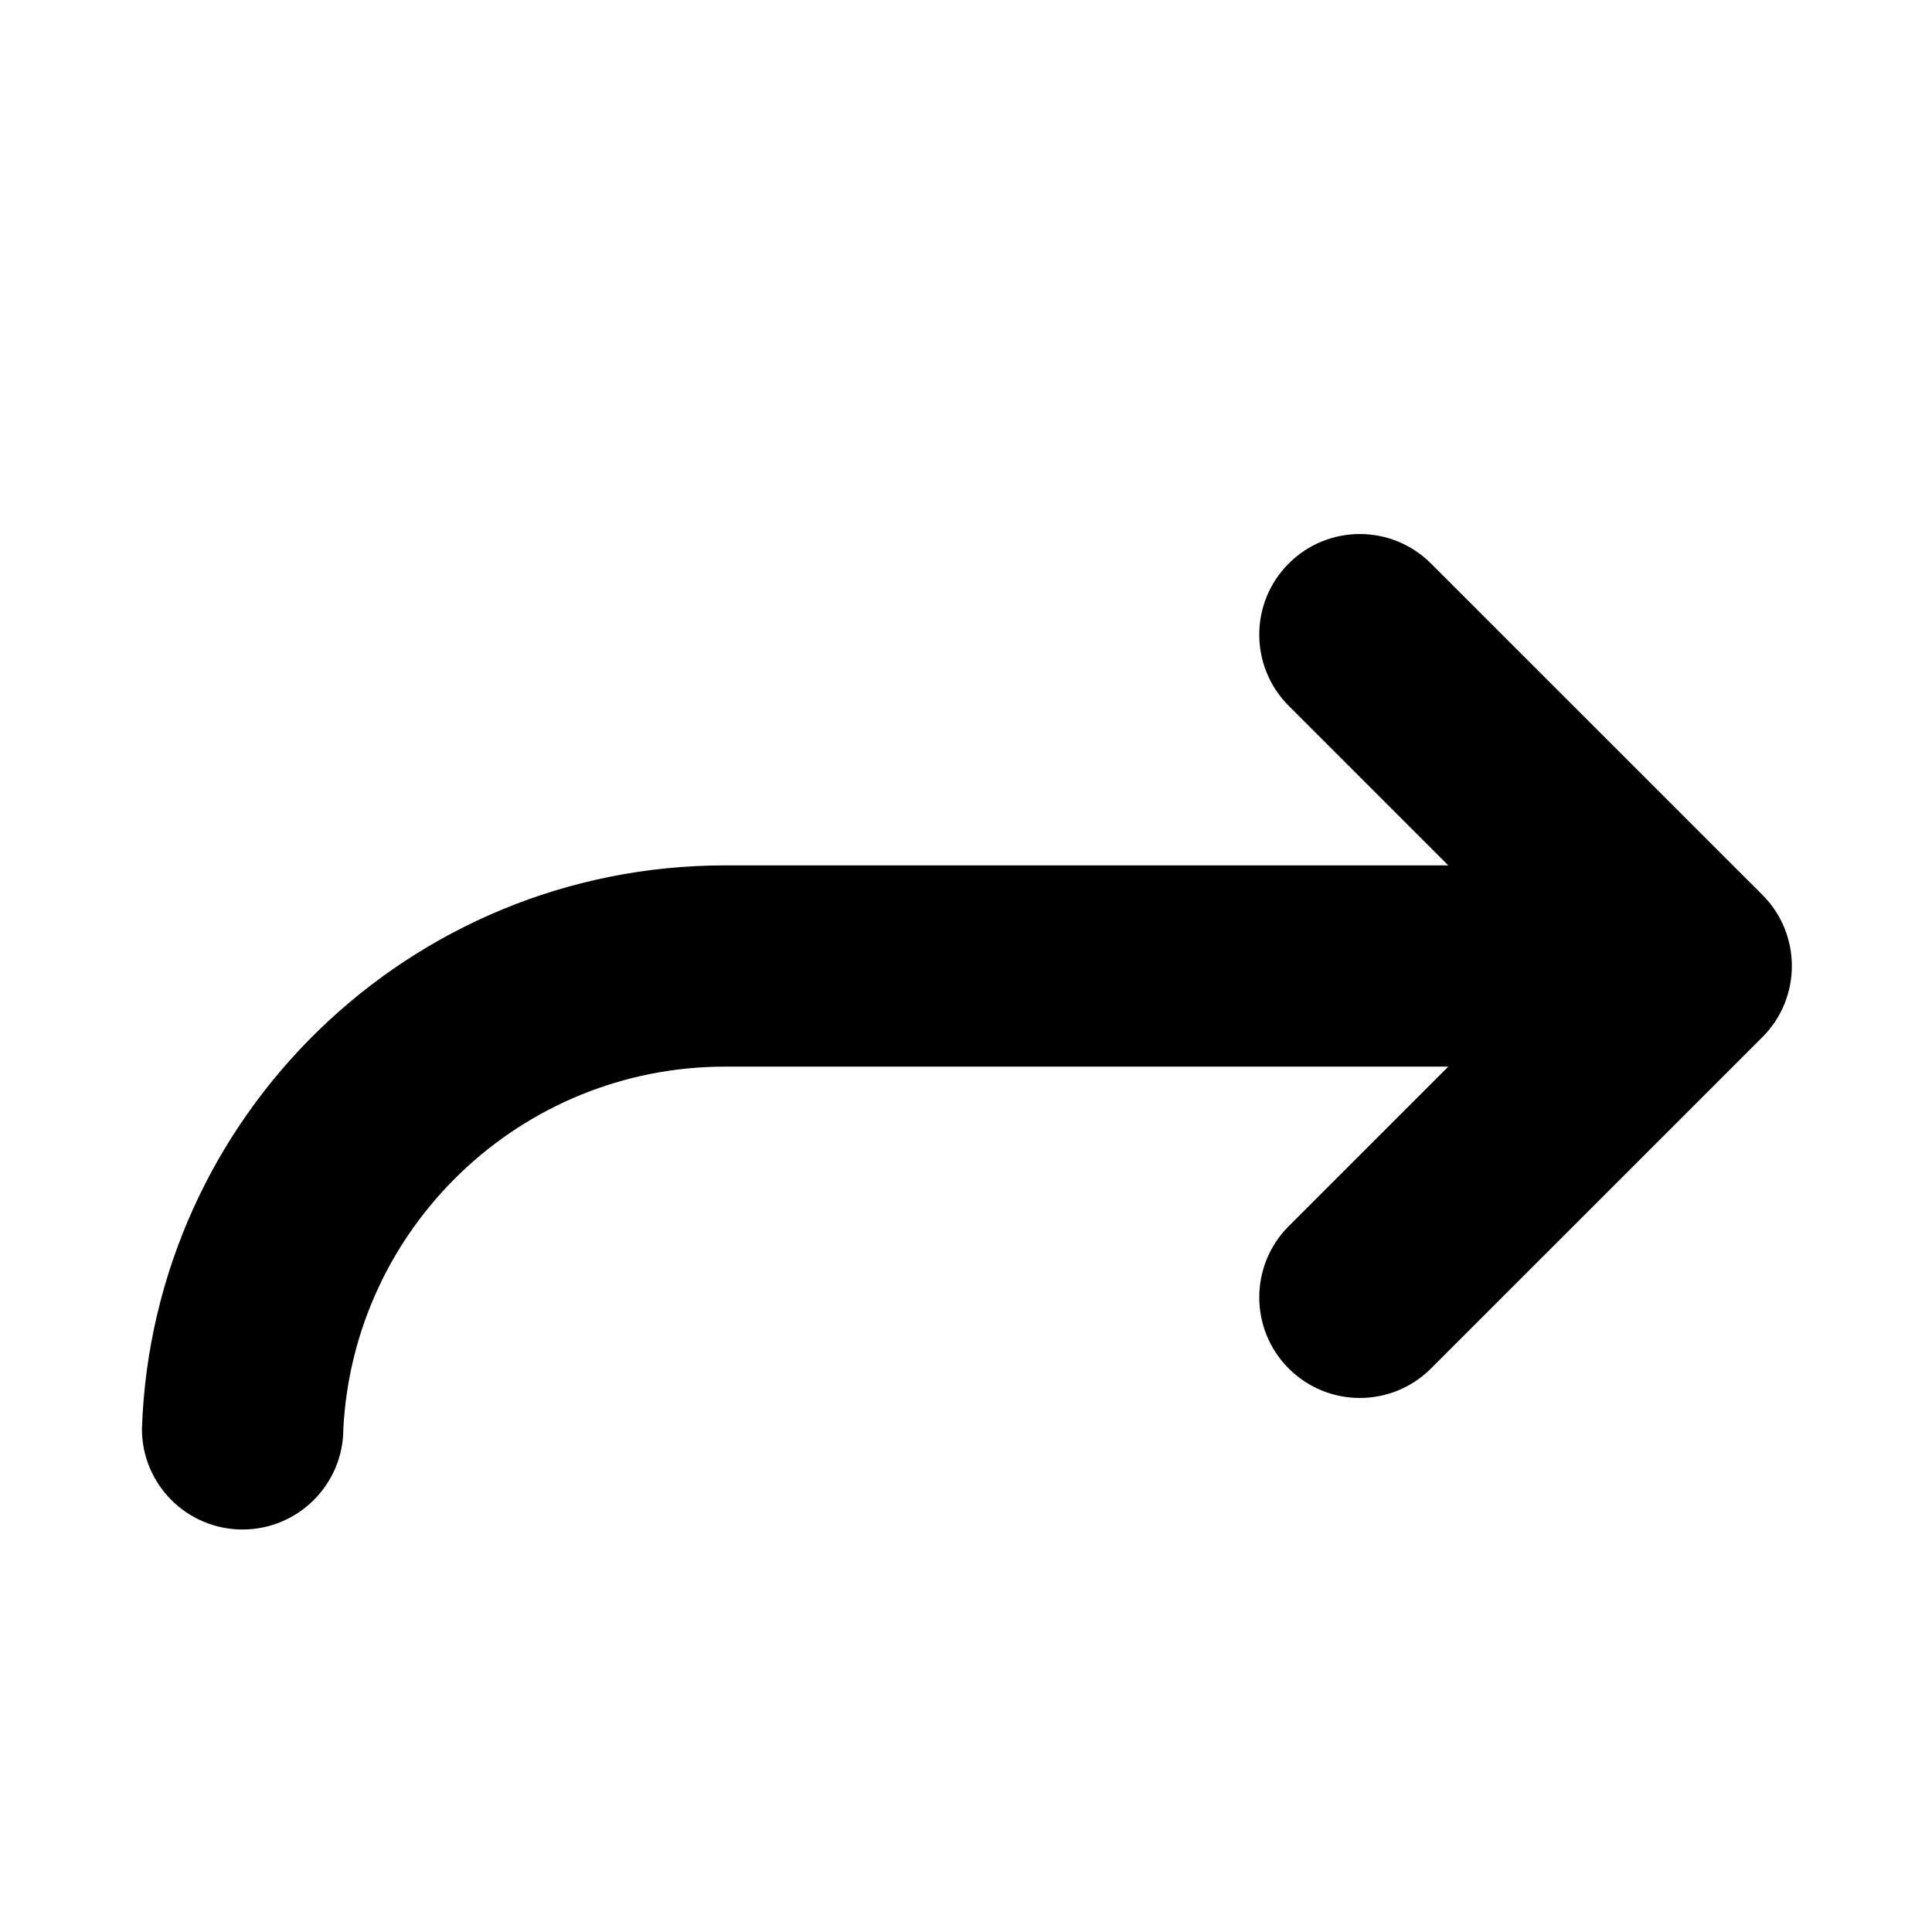<svg width="24" height="24" viewBox="0 0 24 24" fill="none" xmlns="http://www.w3.org/2000/svg">
<path d="M17.991 10.75L16.009 8.768C15.521 8.28 15.521 7.488 16.009 7C16.497 6.512 17.288 6.512 17.776 7L21.893 11.116C22.381 11.604 22.381 12.396 21.893 12.884L17.776 17C17.288 17.488 16.497 17.488 16.009 17C15.521 16.512 15.521 15.72 16.009 15.232L17.991 13.25H9.009C6.469 13.25 4.395 15.243 4.265 17.75C4.265 18.44 3.703 19 3.013 19C2.322 19 1.763 18.44 1.763 17.75H1.763C1.895 13.862 5.088 10.75 9.009 10.75H17.991Z" fill="black"/>
</svg>

